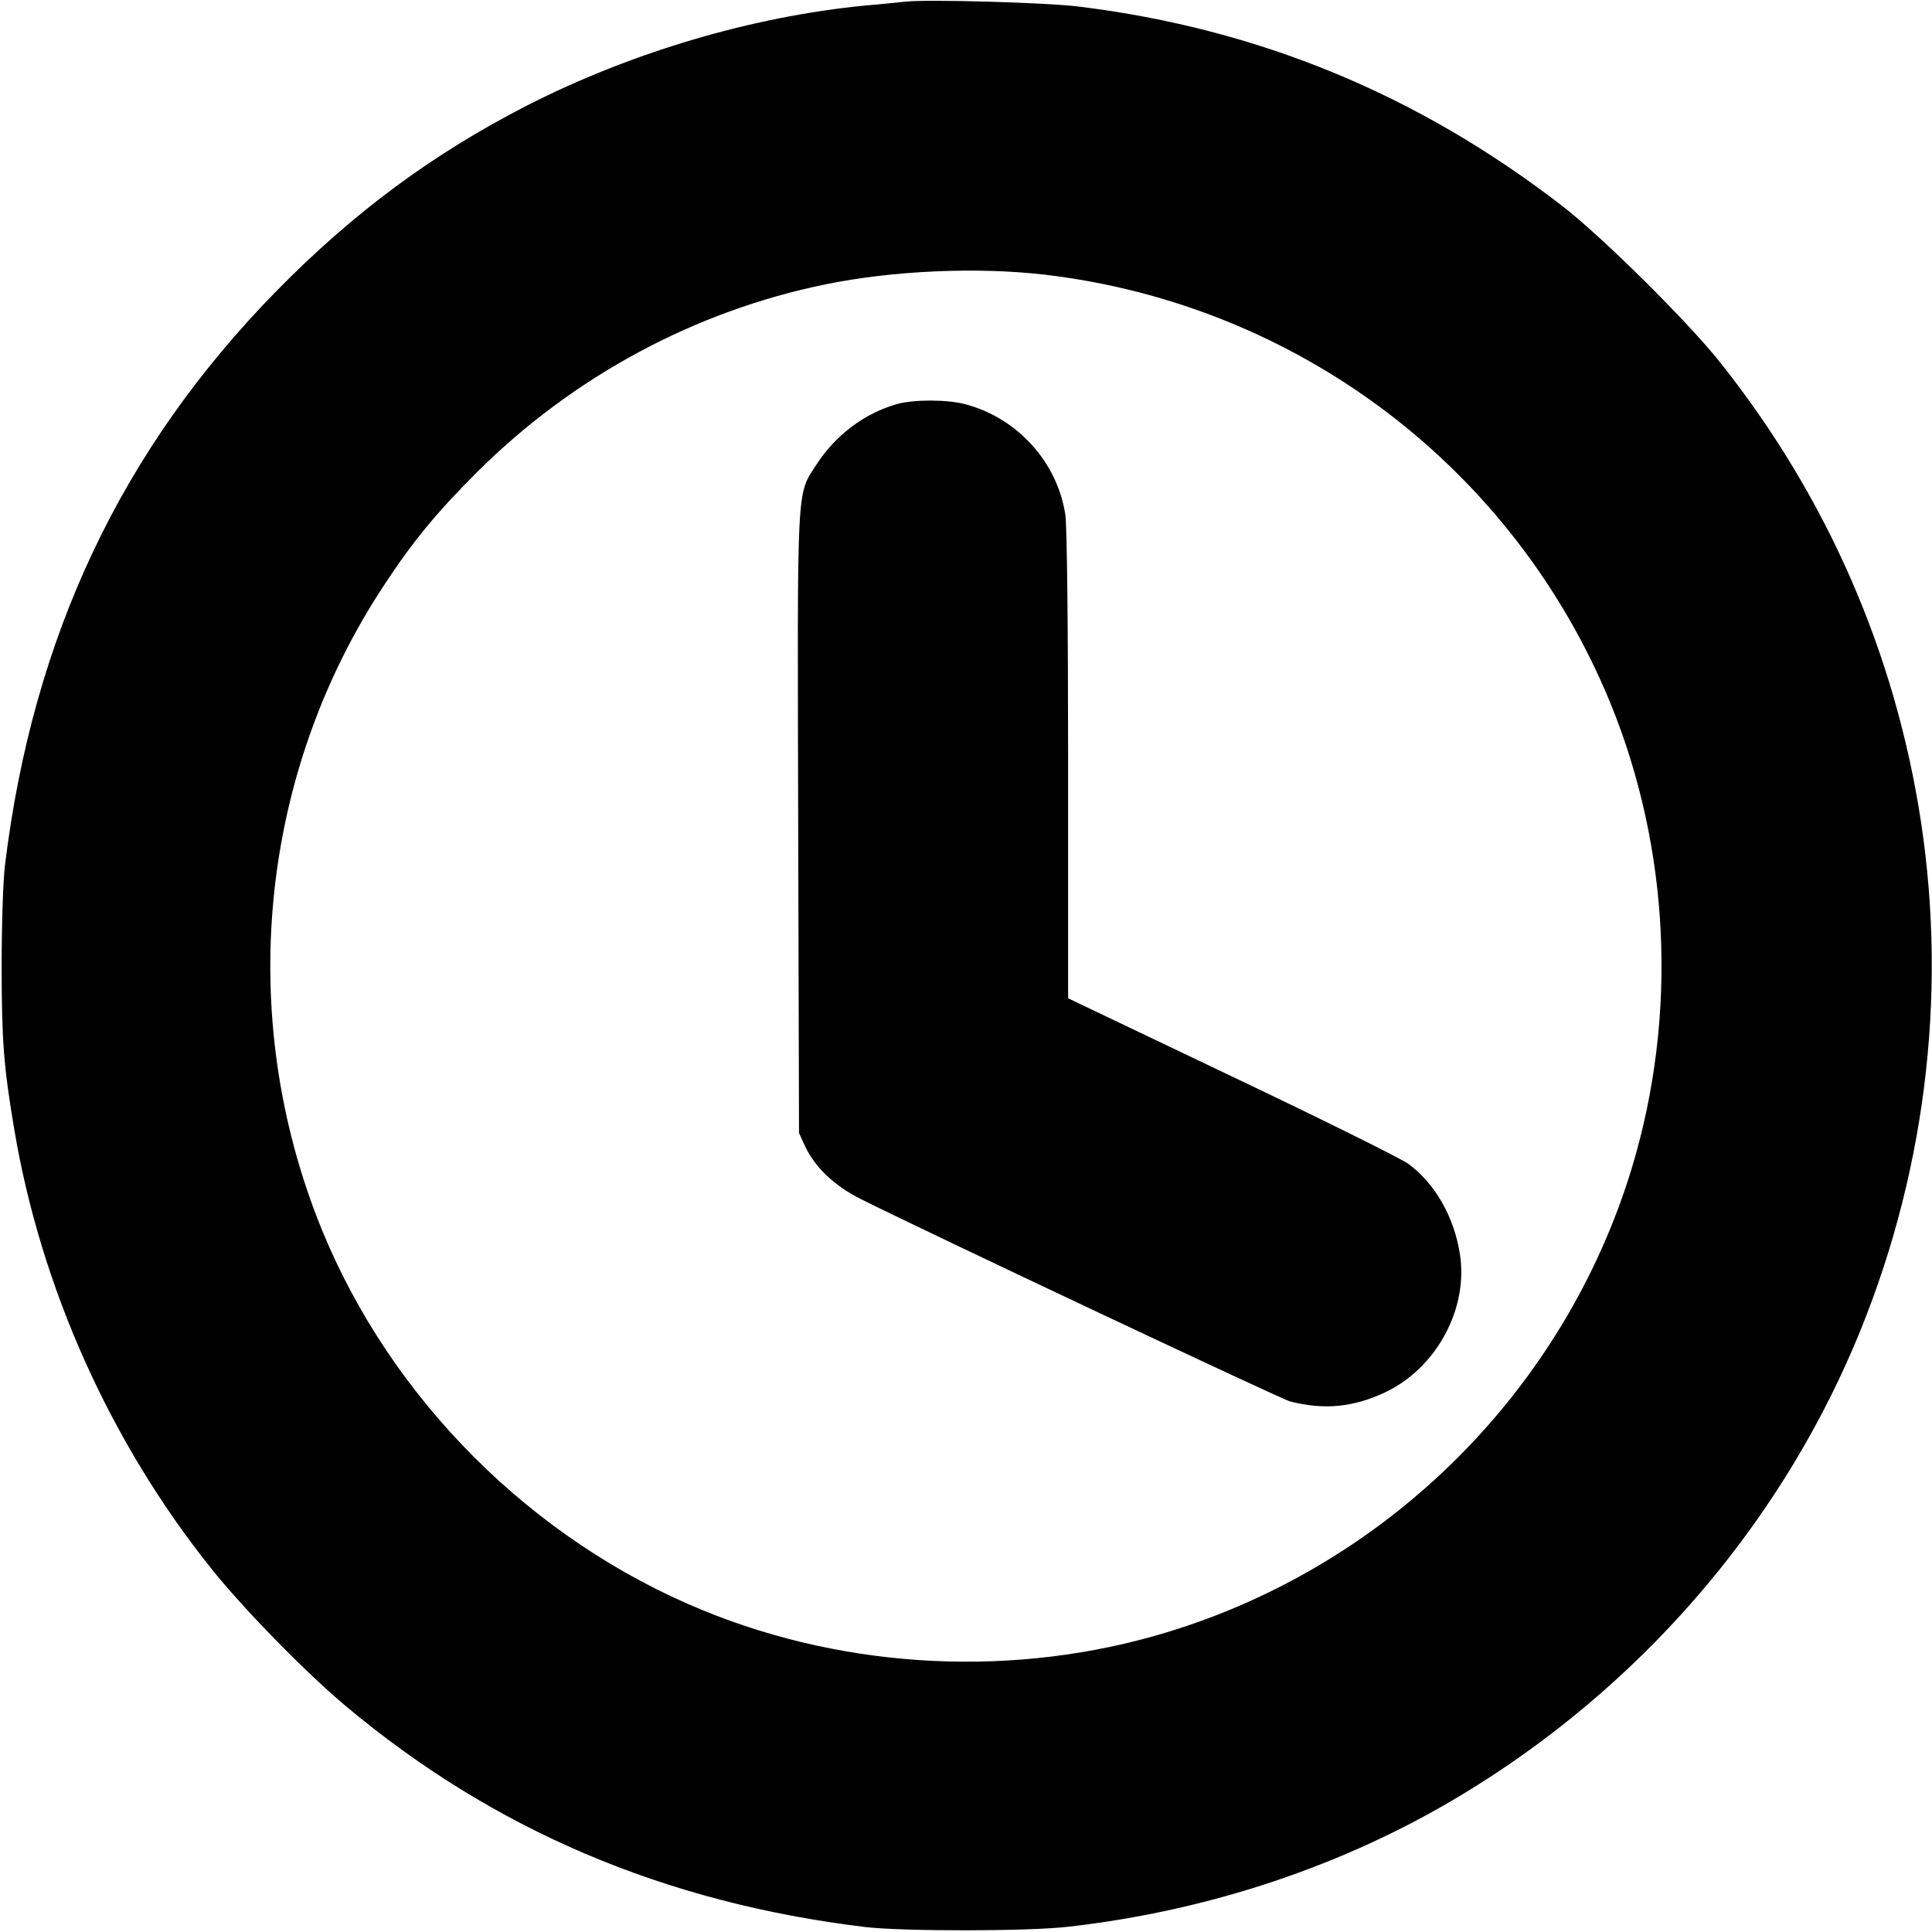 <?xml version="1.0" standalone="no"?>
<!DOCTYPE svg PUBLIC "-//W3C//DTD SVG 20010904//EN"
 "http://www.w3.org/TR/2001/REC-SVG-20010904/DTD/svg10.dtd">
<svg version="1.0" xmlns="http://www.w3.org/2000/svg"
 width="700pt" height="700pt" viewBox="0 0 700 700"
 preserveAspectRatio="xMidYMid meet">
<g transform="translate(0,700) scale(0.1,-0.1)"
fill="#000000" stroke="none">
<path d="M3280 6994 c-19 -2 -84 -9 -145 -14 -410 -40 -846 -169 -1225 -362
-343 -176 -628 -387 -908 -672 -561 -572 -883 -1252 -984 -2081 -7 -56 -12
-217 -12 -365 0 -268 7 -362 45 -588 96 -575 348 -1138 716 -1597 115 -144
339 -373 483 -494 537 -451 1157 -715 1885 -803 135 -16 590 -16 735 1 512 58
1002 222 1426 478 635 383 1136 957 1422 1628 255 599 339 1259 242 1898 -93
610 -340 1176 -726 1662 -116 147 -431 459 -574 569 -523 404 -1101 642 -1750
722 -117 15 -553 27 -630 18z m504 -989 c919 -108 1701 -700 2051 -1553 216
-529 244 -1132 78 -1682 -243 -803 -880 -1440 -1685 -1684 -546 -166 -1152
-137 -1680 79 -620 254 -1130 764 -1382 1380 -314 771 -228 1652 229 2340 104
158 191 262 334 405 348 346 788 583 1263 680 245 50 549 63 792 35z"/>
<path d="M3250 5536 c-117 -33 -222 -112 -291 -218 -74 -115 -70 -50 -67
-1303 l3 -1120 22 -48 c36 -77 107 -144 203 -192 250 -125 1521 -724 1555
-733 123 -31 228 -21 343 33 187 88 304 305 271 504 -21 133 -90 253 -186 324
-28 20 -316 163 -642 318 l-591 282 0 841 c0 509 -4 868 -10 910 -28 190 -173
351 -361 401 -65 18 -188 18 -249 1z"/>
</g>
</svg>
